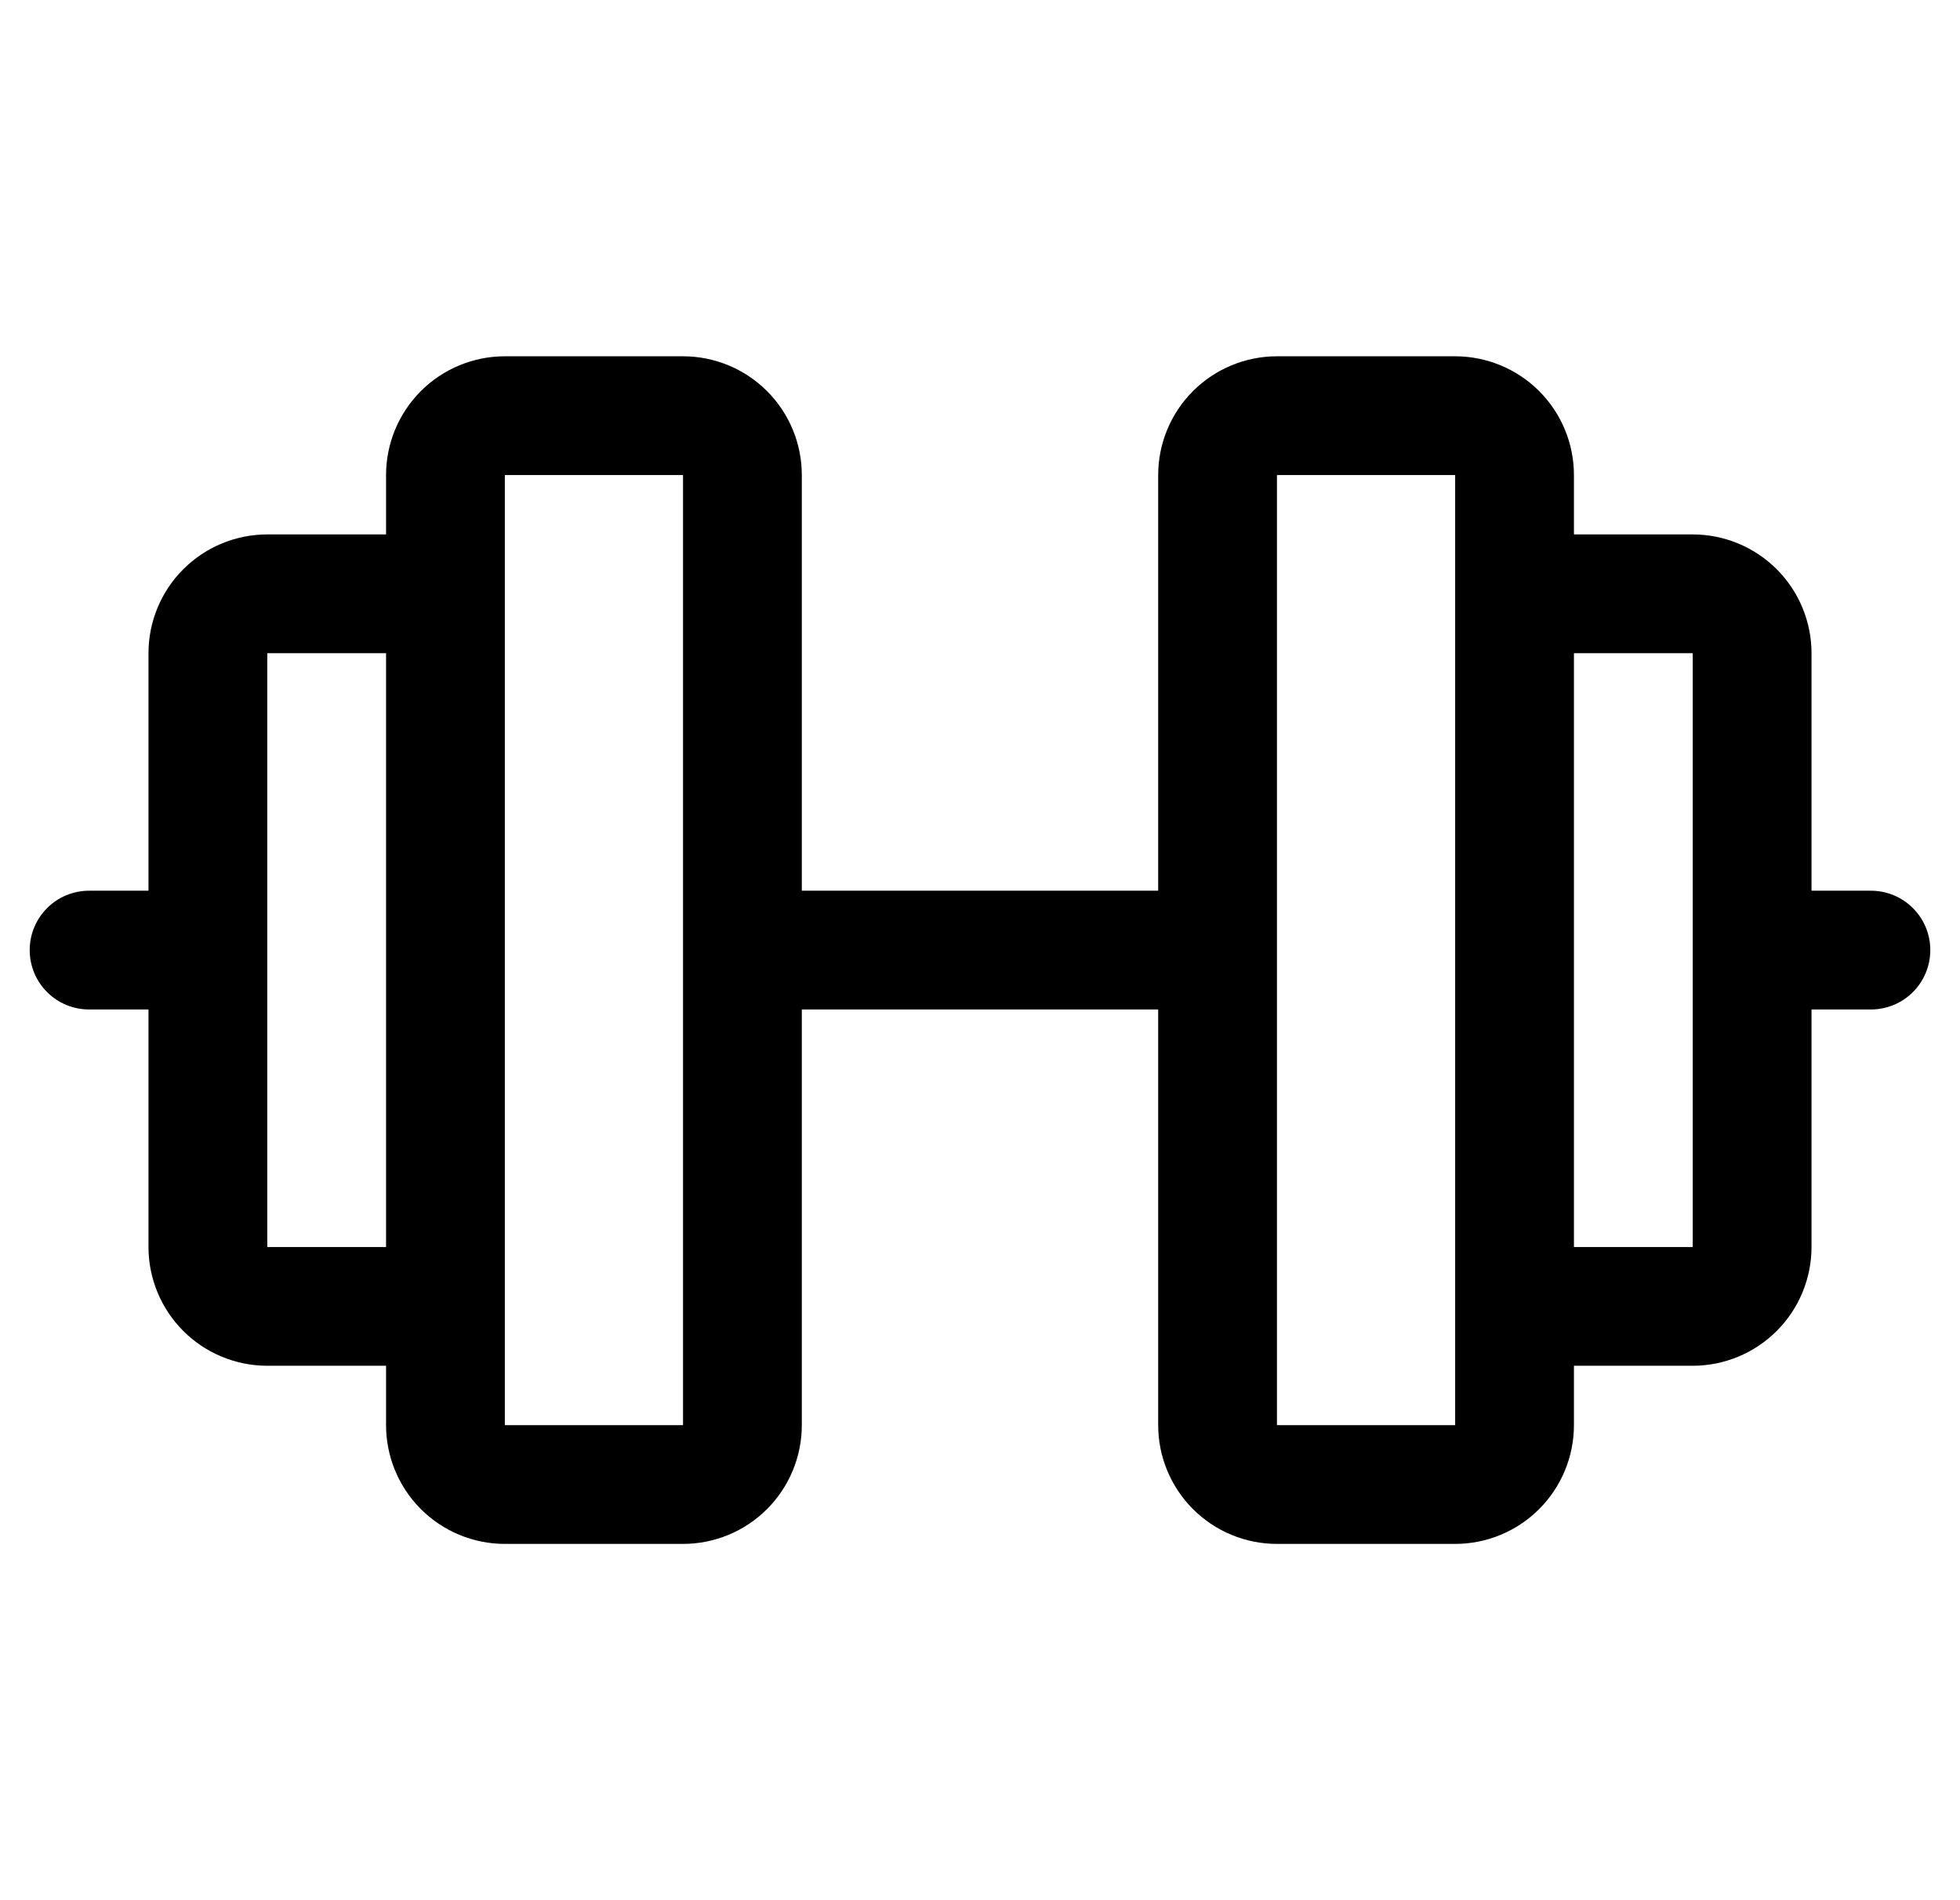 <svg width="33" height="32" viewBox="0 0 33 32" fill="none" xmlns="http://www.w3.org/2000/svg">
<g clip-path="url(#clip0_3708_1737)">
<path d="M31.5 15H30.5V11C30.5 10.47 30.289 9.961 29.914 9.586C29.539 9.211 29.03 9 28.5 9H26.5V8C26.5 7.47 26.289 6.961 25.914 6.586C25.539 6.211 25.03 6 24.5 6H21.5C20.97 6 20.461 6.211 20.086 6.586C19.711 6.961 19.5 7.47 19.5 8V15H13.5V8C13.5 7.47 13.289 6.961 12.914 6.586C12.539 6.211 12.03 6 11.5 6H8.5C7.97 6 7.461 6.211 7.086 6.586C6.711 6.961 6.5 7.47 6.5 8V9H4.5C3.97 9 3.461 9.211 3.086 9.586C2.711 9.961 2.5 10.47 2.5 11V15H1.5C1.235 15 0.98 15.105 0.793 15.293C0.605 15.48 0.5 15.735 0.5 16C0.5 16.265 0.605 16.52 0.793 16.707C0.98 16.895 1.235 17 1.5 17H2.5V21C2.5 21.53 2.711 22.039 3.086 22.414C3.461 22.789 3.97 23 4.5 23H6.5V24C6.5 24.53 6.711 25.039 7.086 25.414C7.461 25.789 7.97 26 8.5 26H11.5C12.03 26 12.539 25.789 12.914 25.414C13.289 25.039 13.5 24.53 13.5 24V17H19.5V24C19.5 24.53 19.711 25.039 20.086 25.414C20.461 25.789 20.97 26 21.5 26H24.5C25.03 26 25.539 25.789 25.914 25.414C26.289 25.039 26.5 24.53 26.5 24V23H28.5C29.03 23 29.539 22.789 29.914 22.414C30.289 22.039 30.5 21.53 30.5 21V17H31.5C31.765 17 32.02 16.895 32.207 16.707C32.395 16.52 32.5 16.265 32.5 16C32.5 15.735 32.395 15.48 32.207 15.293C32.02 15.105 31.765 15 31.5 15ZM4.5 21V11H6.5V21H4.5ZM11.5 24H8.5V8H11.5V24ZM24.5 24H21.5V8H24.5V21.977C24.5 21.985 24.5 21.992 24.5 22C24.5 22.008 24.5 22.015 24.5 22.023V24ZM28.5 21H26.5V11H28.5V21Z" fill="black"/>
</g>
<defs>
<clipPath id="clip0_3708_1737">
<rect width="32" height="32" fill="white" transform="translate(0.5)"/>
</clipPath>
</defs>
</svg>
